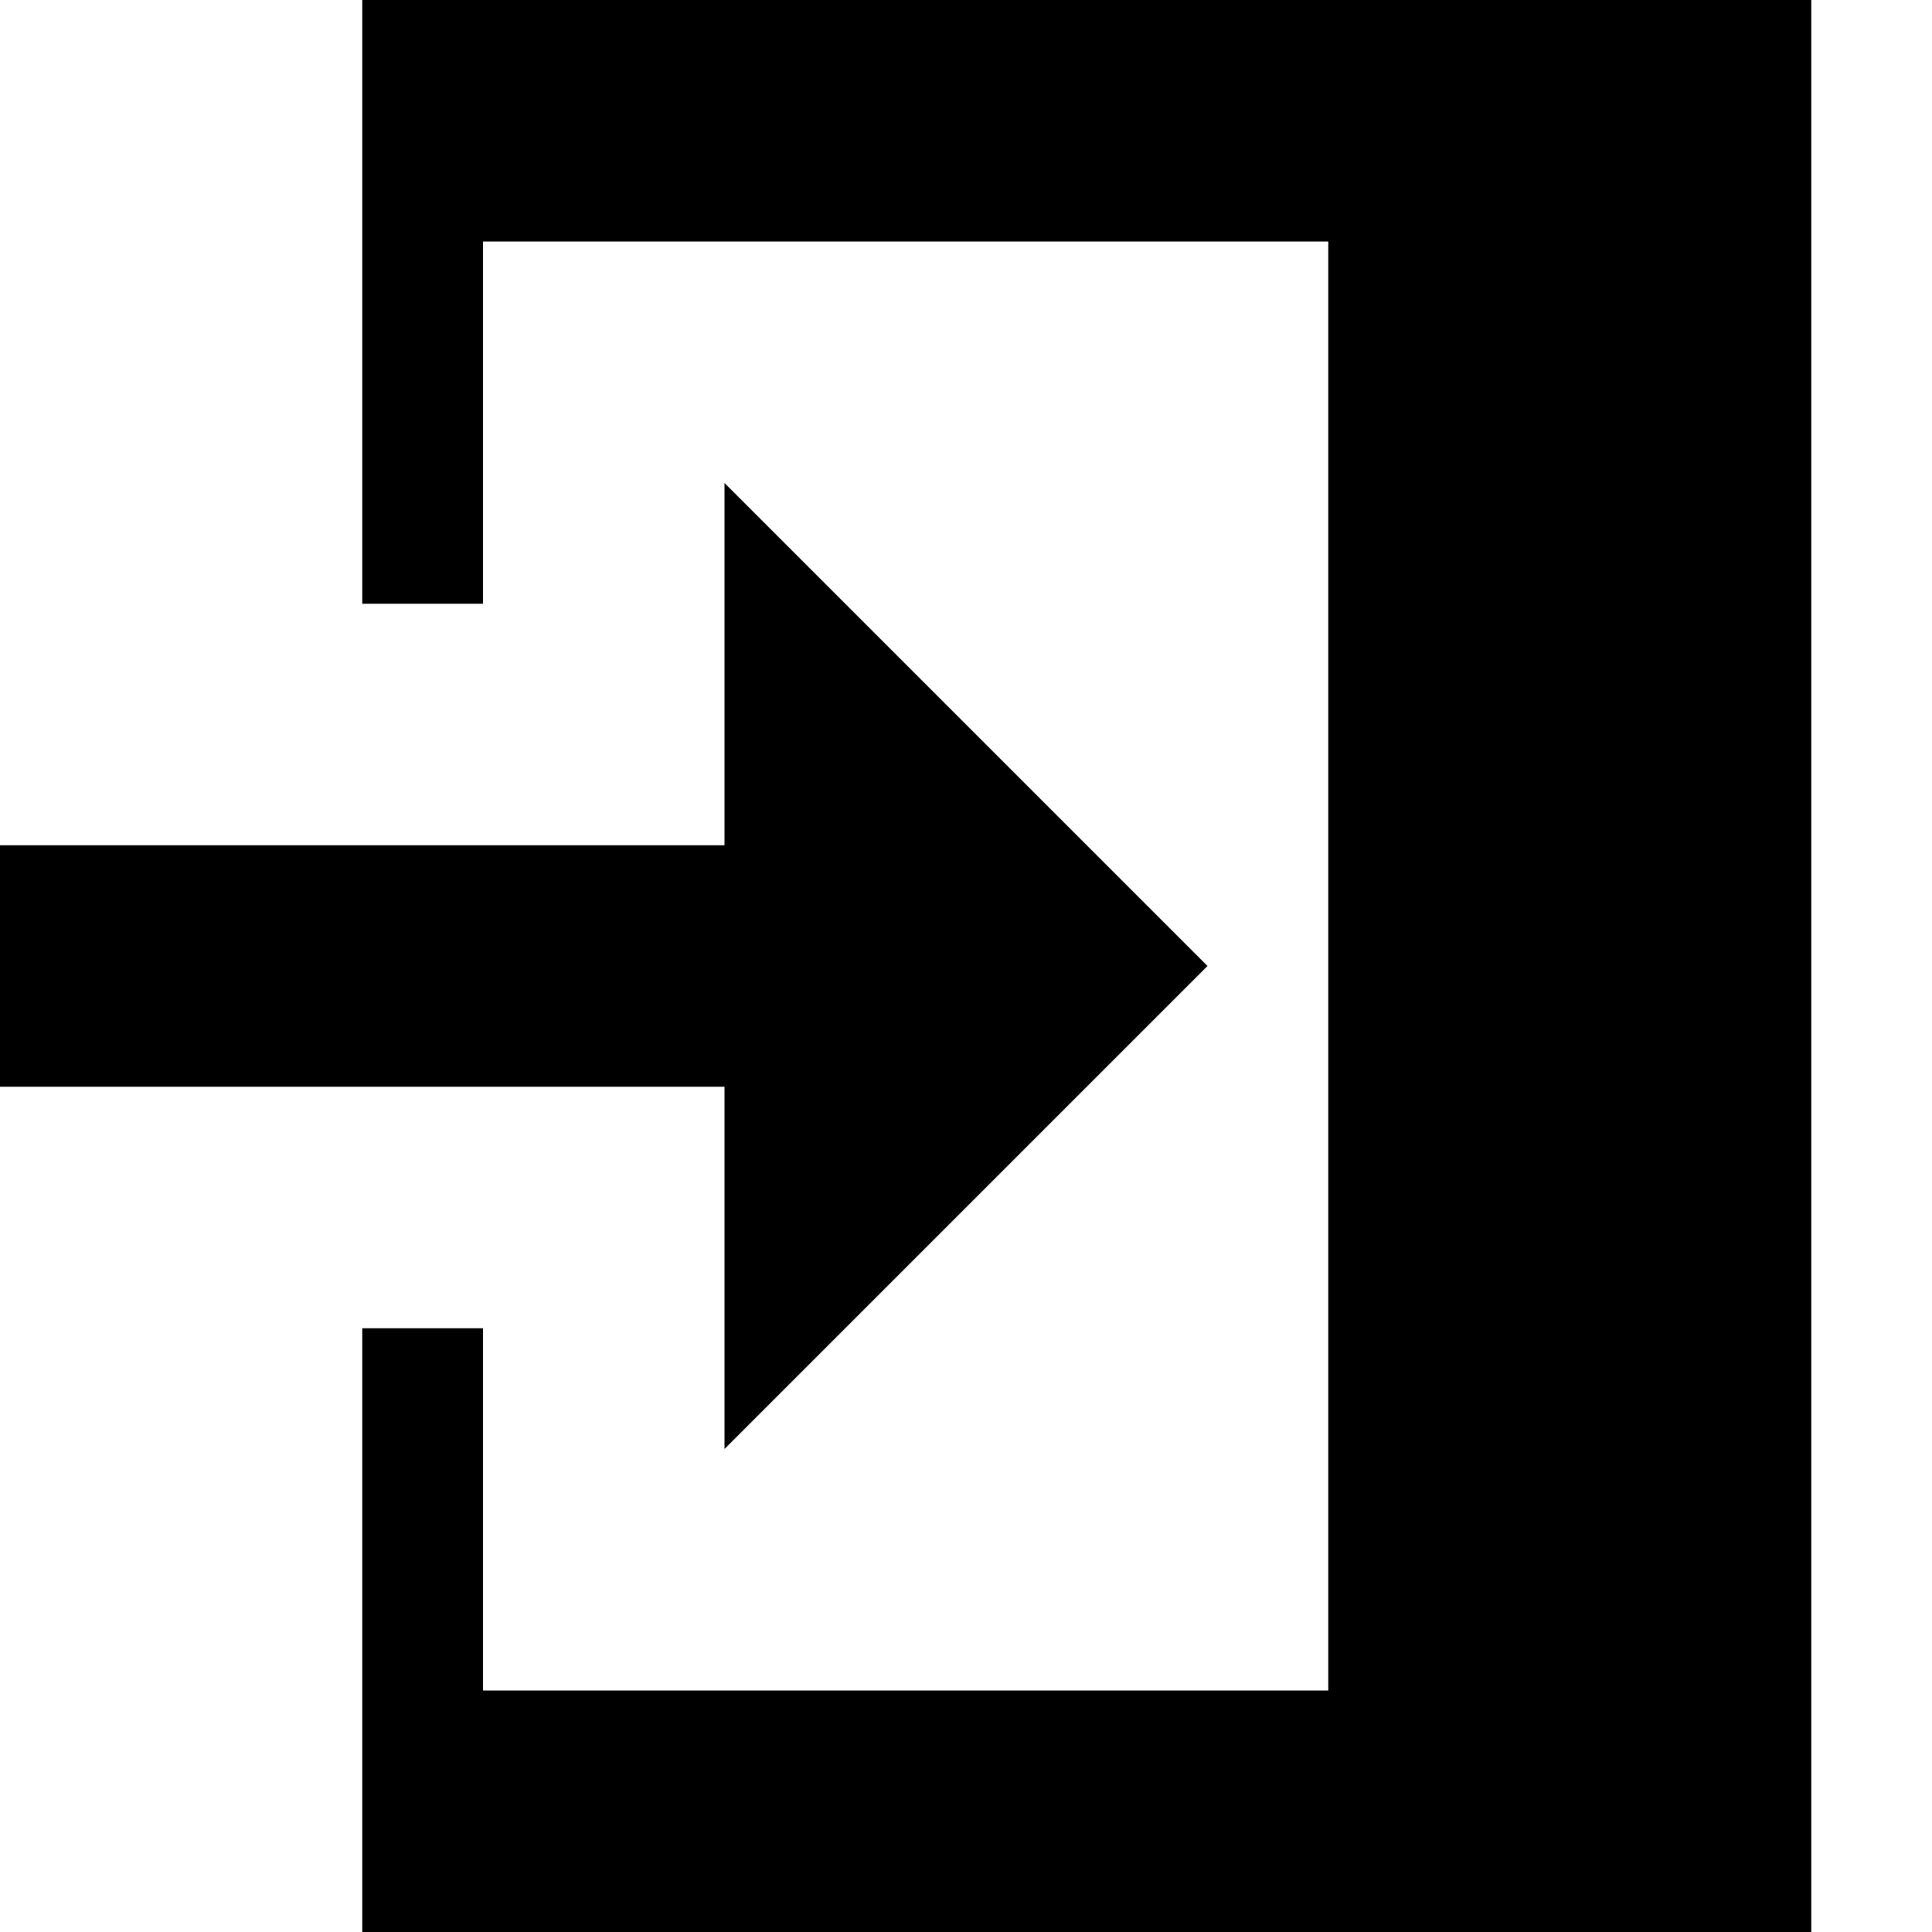 <!-- Generated by IcoMoon.io -->
<svg version="1.1" xmlns="http://www.w3.org/2000/svg" width="16" height="16" viewBox="0 0 16 16">
<title>enter2</title>
<path d="M15 0v16h-12v-5h1v3h7v-12h-7v3h-1v-5zM6 9h-6v-2h6v-3l4 4-4 4z"></path>
</svg>
